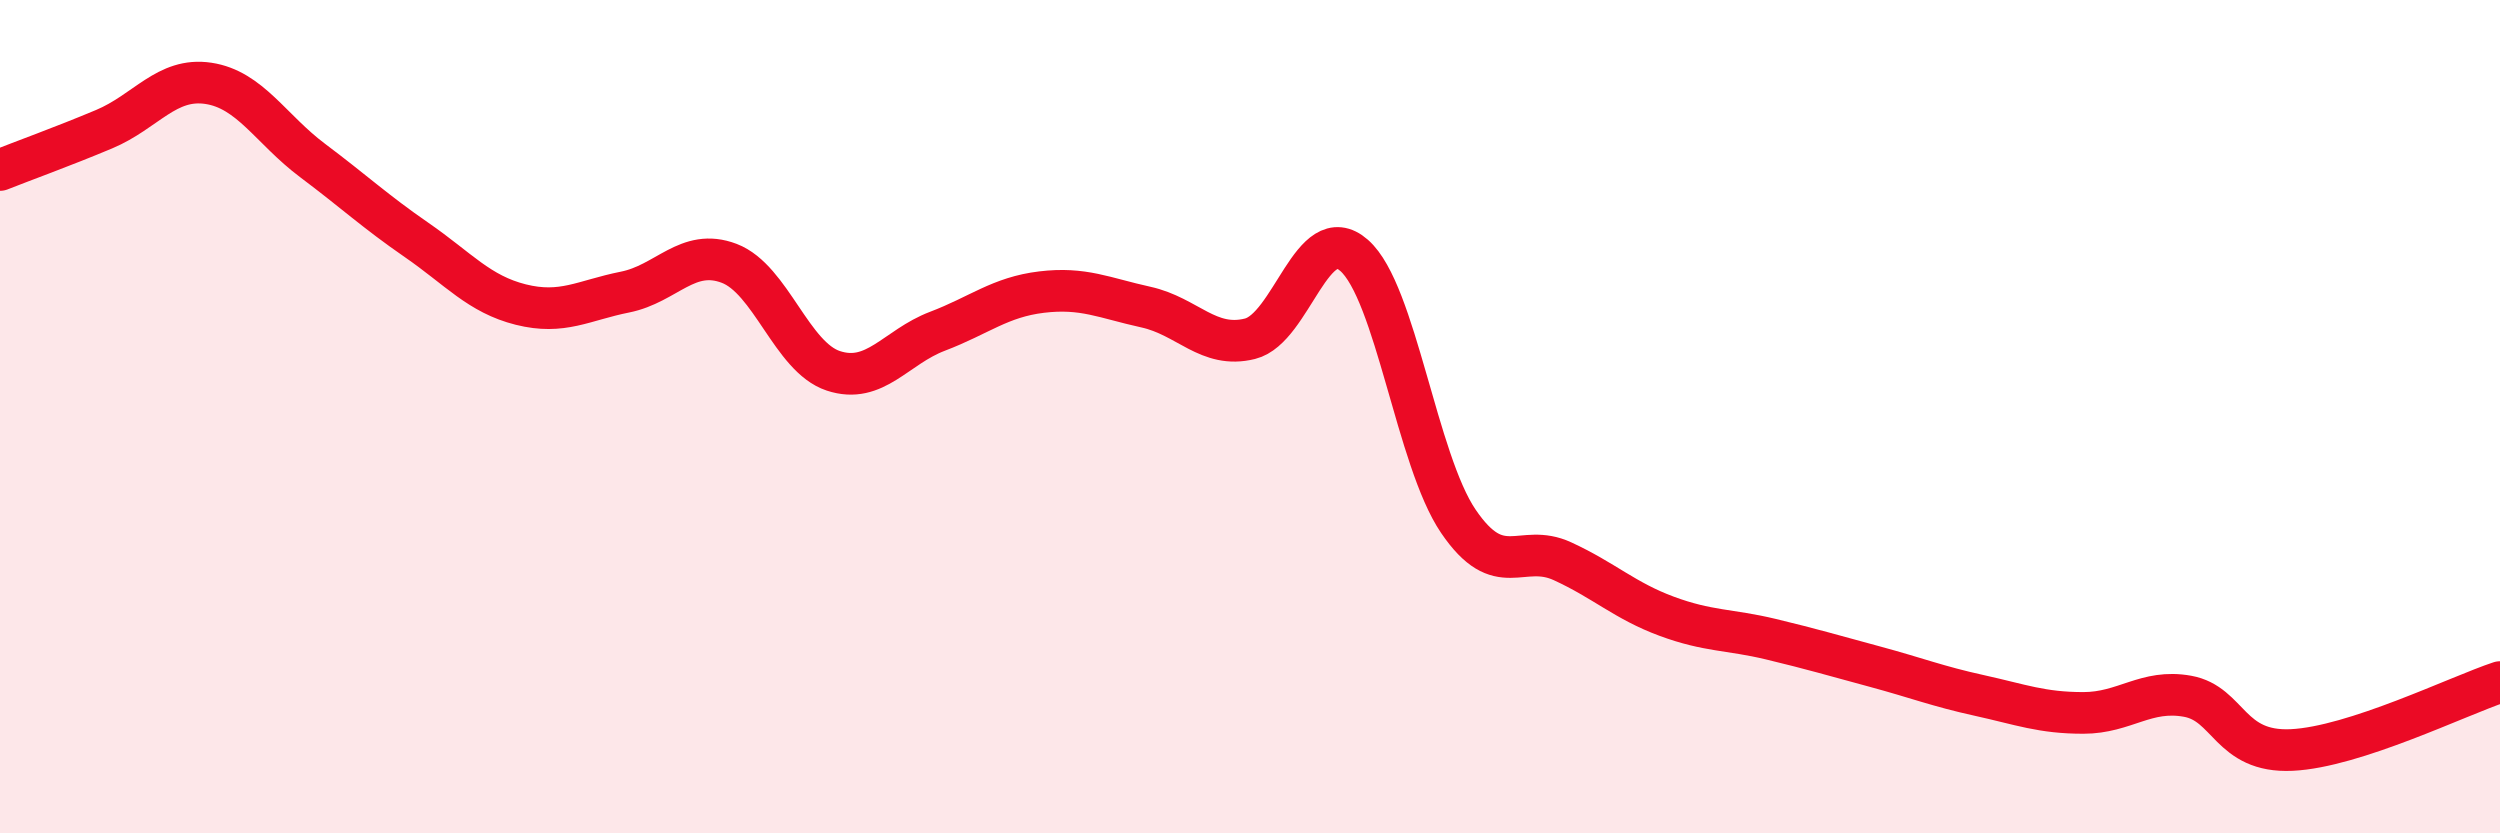 
    <svg width="60" height="20" viewBox="0 0 60 20" xmlns="http://www.w3.org/2000/svg">
      <path
        d="M 0,4.08 C 0.5,3.88 1.5,3.52 2.5,3.1 C 3.5,2.68 4,1.85 5,2 C 6,2.15 6.5,3.1 7.5,3.85 C 8.5,4.6 9,5.07 10,5.76 C 11,6.45 11.5,7.06 12.5,7.31 C 13.5,7.56 14,7.21 15,7.01 C 16,6.81 16.5,5.94 17.5,6.32 C 18.5,6.7 19,8.57 20,8.9 C 21,9.23 21.5,8.33 22.5,7.95 C 23.5,7.57 24,7.13 25,7.01 C 26,6.89 26.5,7.15 27.5,7.37 C 28.5,7.59 29,8.38 30,8.13 C 31,7.88 31.5,5.25 32.5,6.13 C 33.5,7.01 34,11.04 35,12.51 C 36,13.98 36.5,13.01 37.5,13.47 C 38.5,13.93 39,14.42 40,14.79 C 41,15.16 41.5,15.1 42.5,15.34 C 43.5,15.58 44,15.73 45,16 C 46,16.27 46.5,16.47 47.5,16.69 C 48.5,16.91 49,17.11 50,17.11 C 51,17.11 51.5,16.53 52.5,16.71 C 53.5,16.89 53.5,18.07 55,18 C 56.5,17.93 59,16.7 60,16.37L60 20L0 20Z"
        fill="#EB0A25"
        opacity="0.1"
        stroke-linecap="round"
        stroke-linejoin="round"
      />
      <path
        d="M 0,4.08 C 0.5,3.88 1.5,3.52 2.5,3.1 C 3.5,2.68 4,1.85 5,2 C 6,2.15 6.5,3.1 7.5,3.85 C 8.5,4.6 9,5.07 10,5.76 C 11,6.45 11.5,7.06 12.5,7.31 C 13.5,7.56 14,7.21 15,7.01 C 16,6.81 16.5,5.94 17.5,6.32 C 18.5,6.7 19,8.57 20,8.9 C 21,9.23 21.5,8.33 22.5,7.95 C 23.5,7.57 24,7.13 25,7.01 C 26,6.89 26.5,7.15 27.5,7.37 C 28.5,7.59 29,8.38 30,8.13 C 31,7.88 31.5,5.25 32.5,6.13 C 33.5,7.01 34,11.04 35,12.51 C 36,13.98 36.5,13.01 37.5,13.47 C 38.5,13.93 39,14.42 40,14.79 C 41,15.16 41.5,15.1 42.5,15.34 C 43.5,15.58 44,15.73 45,16 C 46,16.27 46.5,16.47 47.5,16.69 C 48.5,16.91 49,17.11 50,17.11 C 51,17.11 51.5,16.53 52.5,16.71 C 53.5,16.89 53.5,18.07 55,18 C 56.5,17.93 59,16.7 60,16.37"
        stroke="#EB0A25"
        stroke-width="1"
        fill="none"
        stroke-linecap="round"
        stroke-linejoin="round"
      />
    </svg>
  